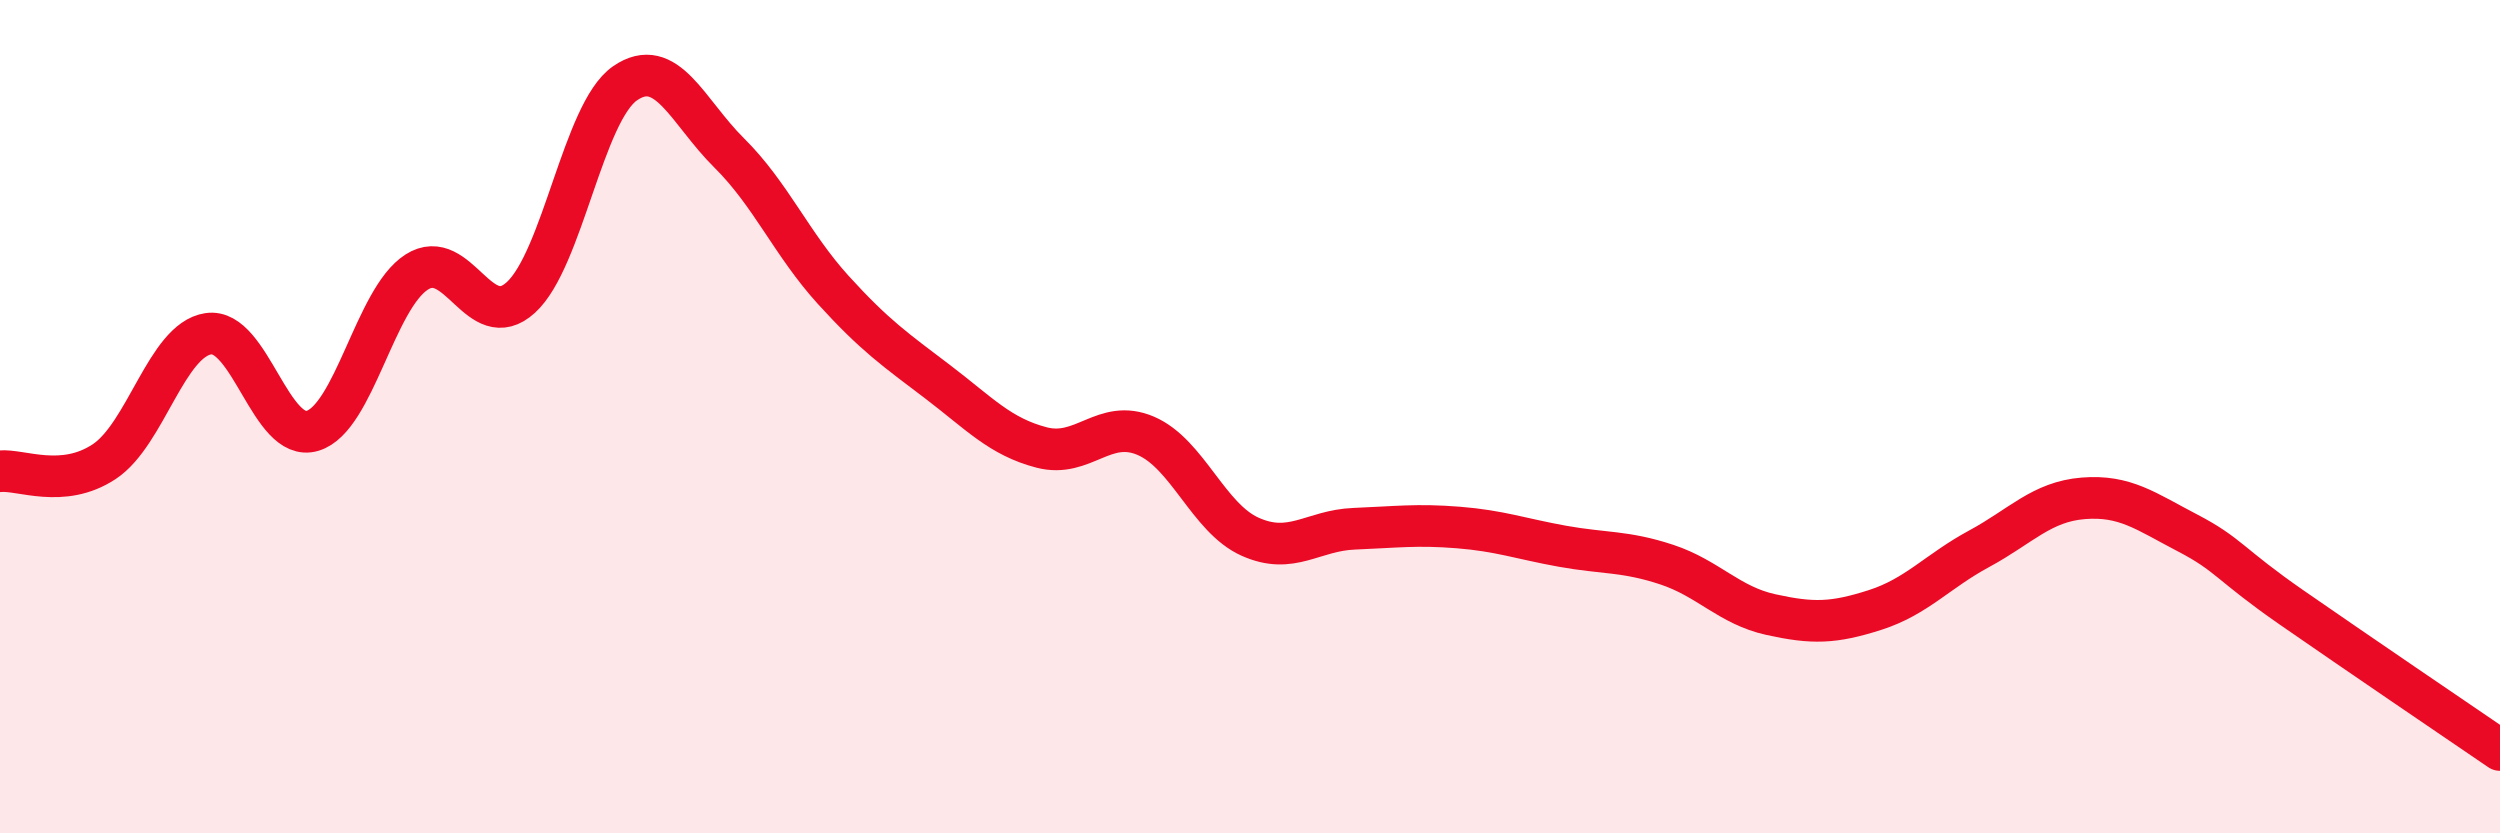 
    <svg width="60" height="20" viewBox="0 0 60 20" xmlns="http://www.w3.org/2000/svg">
      <path
        d="M 0,11.31 C 0.5,11.26 1.5,11.74 2.5,11.08 C 3.5,10.42 4,8.16 5,8.01 C 6,7.86 6.5,10.64 7.5,10.34 C 8.5,10.04 9,7.17 10,6.53 C 11,5.89 11.5,8.05 12.5,7.14 C 13.5,6.23 14,2.69 15,2 C 16,1.31 16.5,2.68 17.5,3.67 C 18.5,4.66 19,5.86 20,6.96 C 21,8.06 21.5,8.4 22.5,9.16 C 23.5,9.92 24,10.48 25,10.74 C 26,11 26.5,10.03 27.5,10.46 C 28.5,10.89 29,12.43 30,12.88 C 31,13.33 31.5,12.73 32.5,12.69 C 33.5,12.65 34,12.58 35,12.66 C 36,12.74 36.5,12.93 37.5,13.11 C 38.5,13.29 39,13.22 40,13.55 C 41,13.88 41.5,14.53 42.5,14.75 C 43.5,14.97 44,14.96 45,14.64 C 46,14.32 46.5,13.71 47.5,13.17 C 48.5,12.63 49,12.04 50,11.96 C 51,11.88 51.5,12.27 52.5,12.79 C 53.5,13.31 53.5,13.54 55,14.58 C 56.5,15.62 59,17.32 60,18L60 20L0 20Z"
        fill="#EB0A25"
        opacity="0.1"
        stroke-linecap="round"
        stroke-linejoin="round"
      />
      <path
        d="M 0,11.31 C 0.5,11.26 1.5,11.74 2.5,11.08 C 3.5,10.42 4,8.16 5,8.01 C 6,7.86 6.5,10.64 7.5,10.34 C 8.5,10.04 9,7.17 10,6.53 C 11,5.89 11.5,8.05 12.5,7.14 C 13.5,6.23 14,2.69 15,2 C 16,1.31 16.5,2.68 17.5,3.67 C 18.5,4.66 19,5.86 20,6.96 C 21,8.06 21.5,8.4 22.5,9.16 C 23.5,9.92 24,10.48 25,10.74 C 26,11 26.5,10.03 27.5,10.46 C 28.5,10.89 29,12.43 30,12.88 C 31,13.33 31.5,12.73 32.5,12.69 C 33.5,12.65 34,12.58 35,12.66 C 36,12.74 36.5,12.93 37.5,13.11 C 38.5,13.29 39,13.22 40,13.55 C 41,13.88 41.5,14.53 42.5,14.75 C 43.5,14.97 44,14.96 45,14.64 C 46,14.32 46.5,13.71 47.5,13.17 C 48.5,12.63 49,12.04 50,11.96 C 51,11.88 51.5,12.27 52.5,12.79 C 53.5,13.31 53.5,13.54 55,14.58 C 56.5,15.62 59,17.32 60,18"
        stroke="#EB0A25"
        stroke-width="1"
        fill="none"
        stroke-linecap="round"
        stroke-linejoin="round"
      />
    </svg>
  